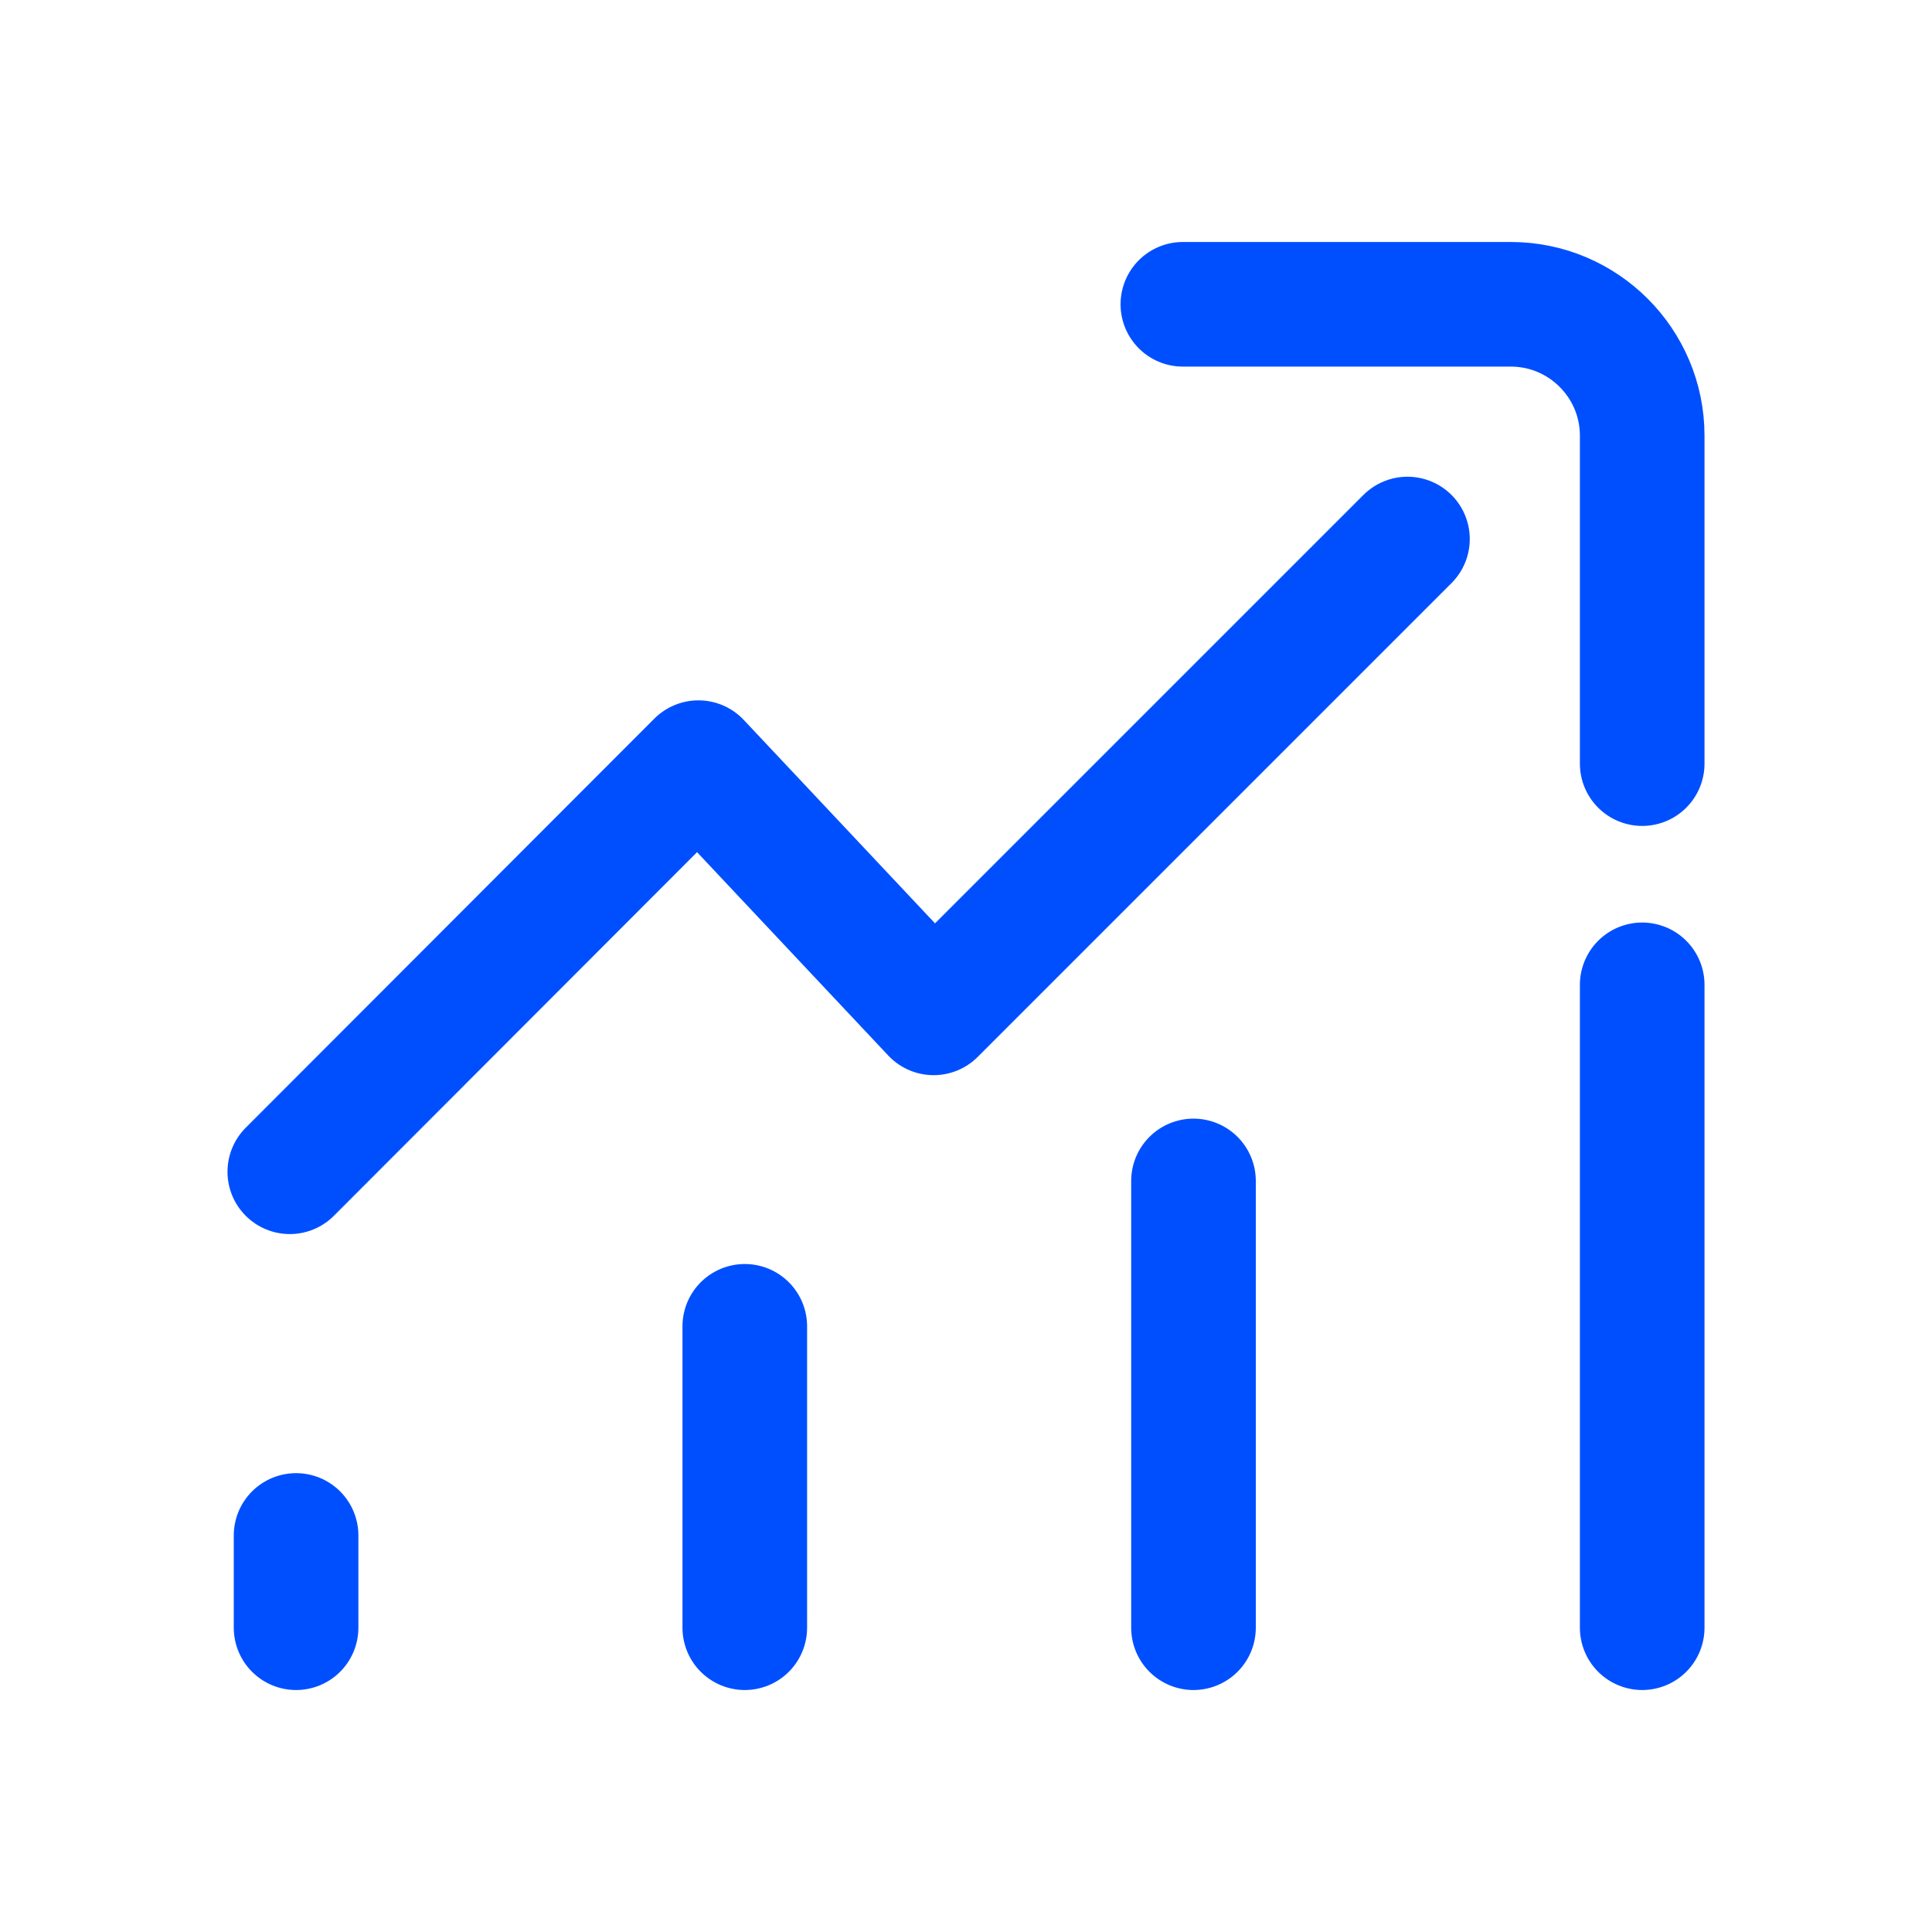 <?xml version="1.0" encoding="UTF-8"?> <svg xmlns="http://www.w3.org/2000/svg" id="Layer_8" data-name="Layer 8" viewBox="0 0 40 40"><defs><style> .cls-1 { fill: none; stroke: #004fff; stroke-linecap: round; stroke-linejoin: round; stroke-width: 2.58px; } </style></defs><polyline class="cls-1" points="29.14 11.16 19.33 20.97 14.46 15.79 6 24.26"></polyline><path class="cls-1" d="M34,15.81v-6.79c0-1.5-1.22-2.72-2.72-2.72h-6.79"></path><line class="cls-1" x1="6.13" y1="33.7" x2="6.13" y2="31.79"></line><line class="cls-1" x1="15.42" y1="33.7" x2="15.42" y2="27.46"></line><line class="cls-1" x1="24.71" y1="33.7" x2="24.71" y2="24.45"></line><line class="cls-1" x1="34" y1="33.7" x2="34" y2="20.39"></line></svg> 